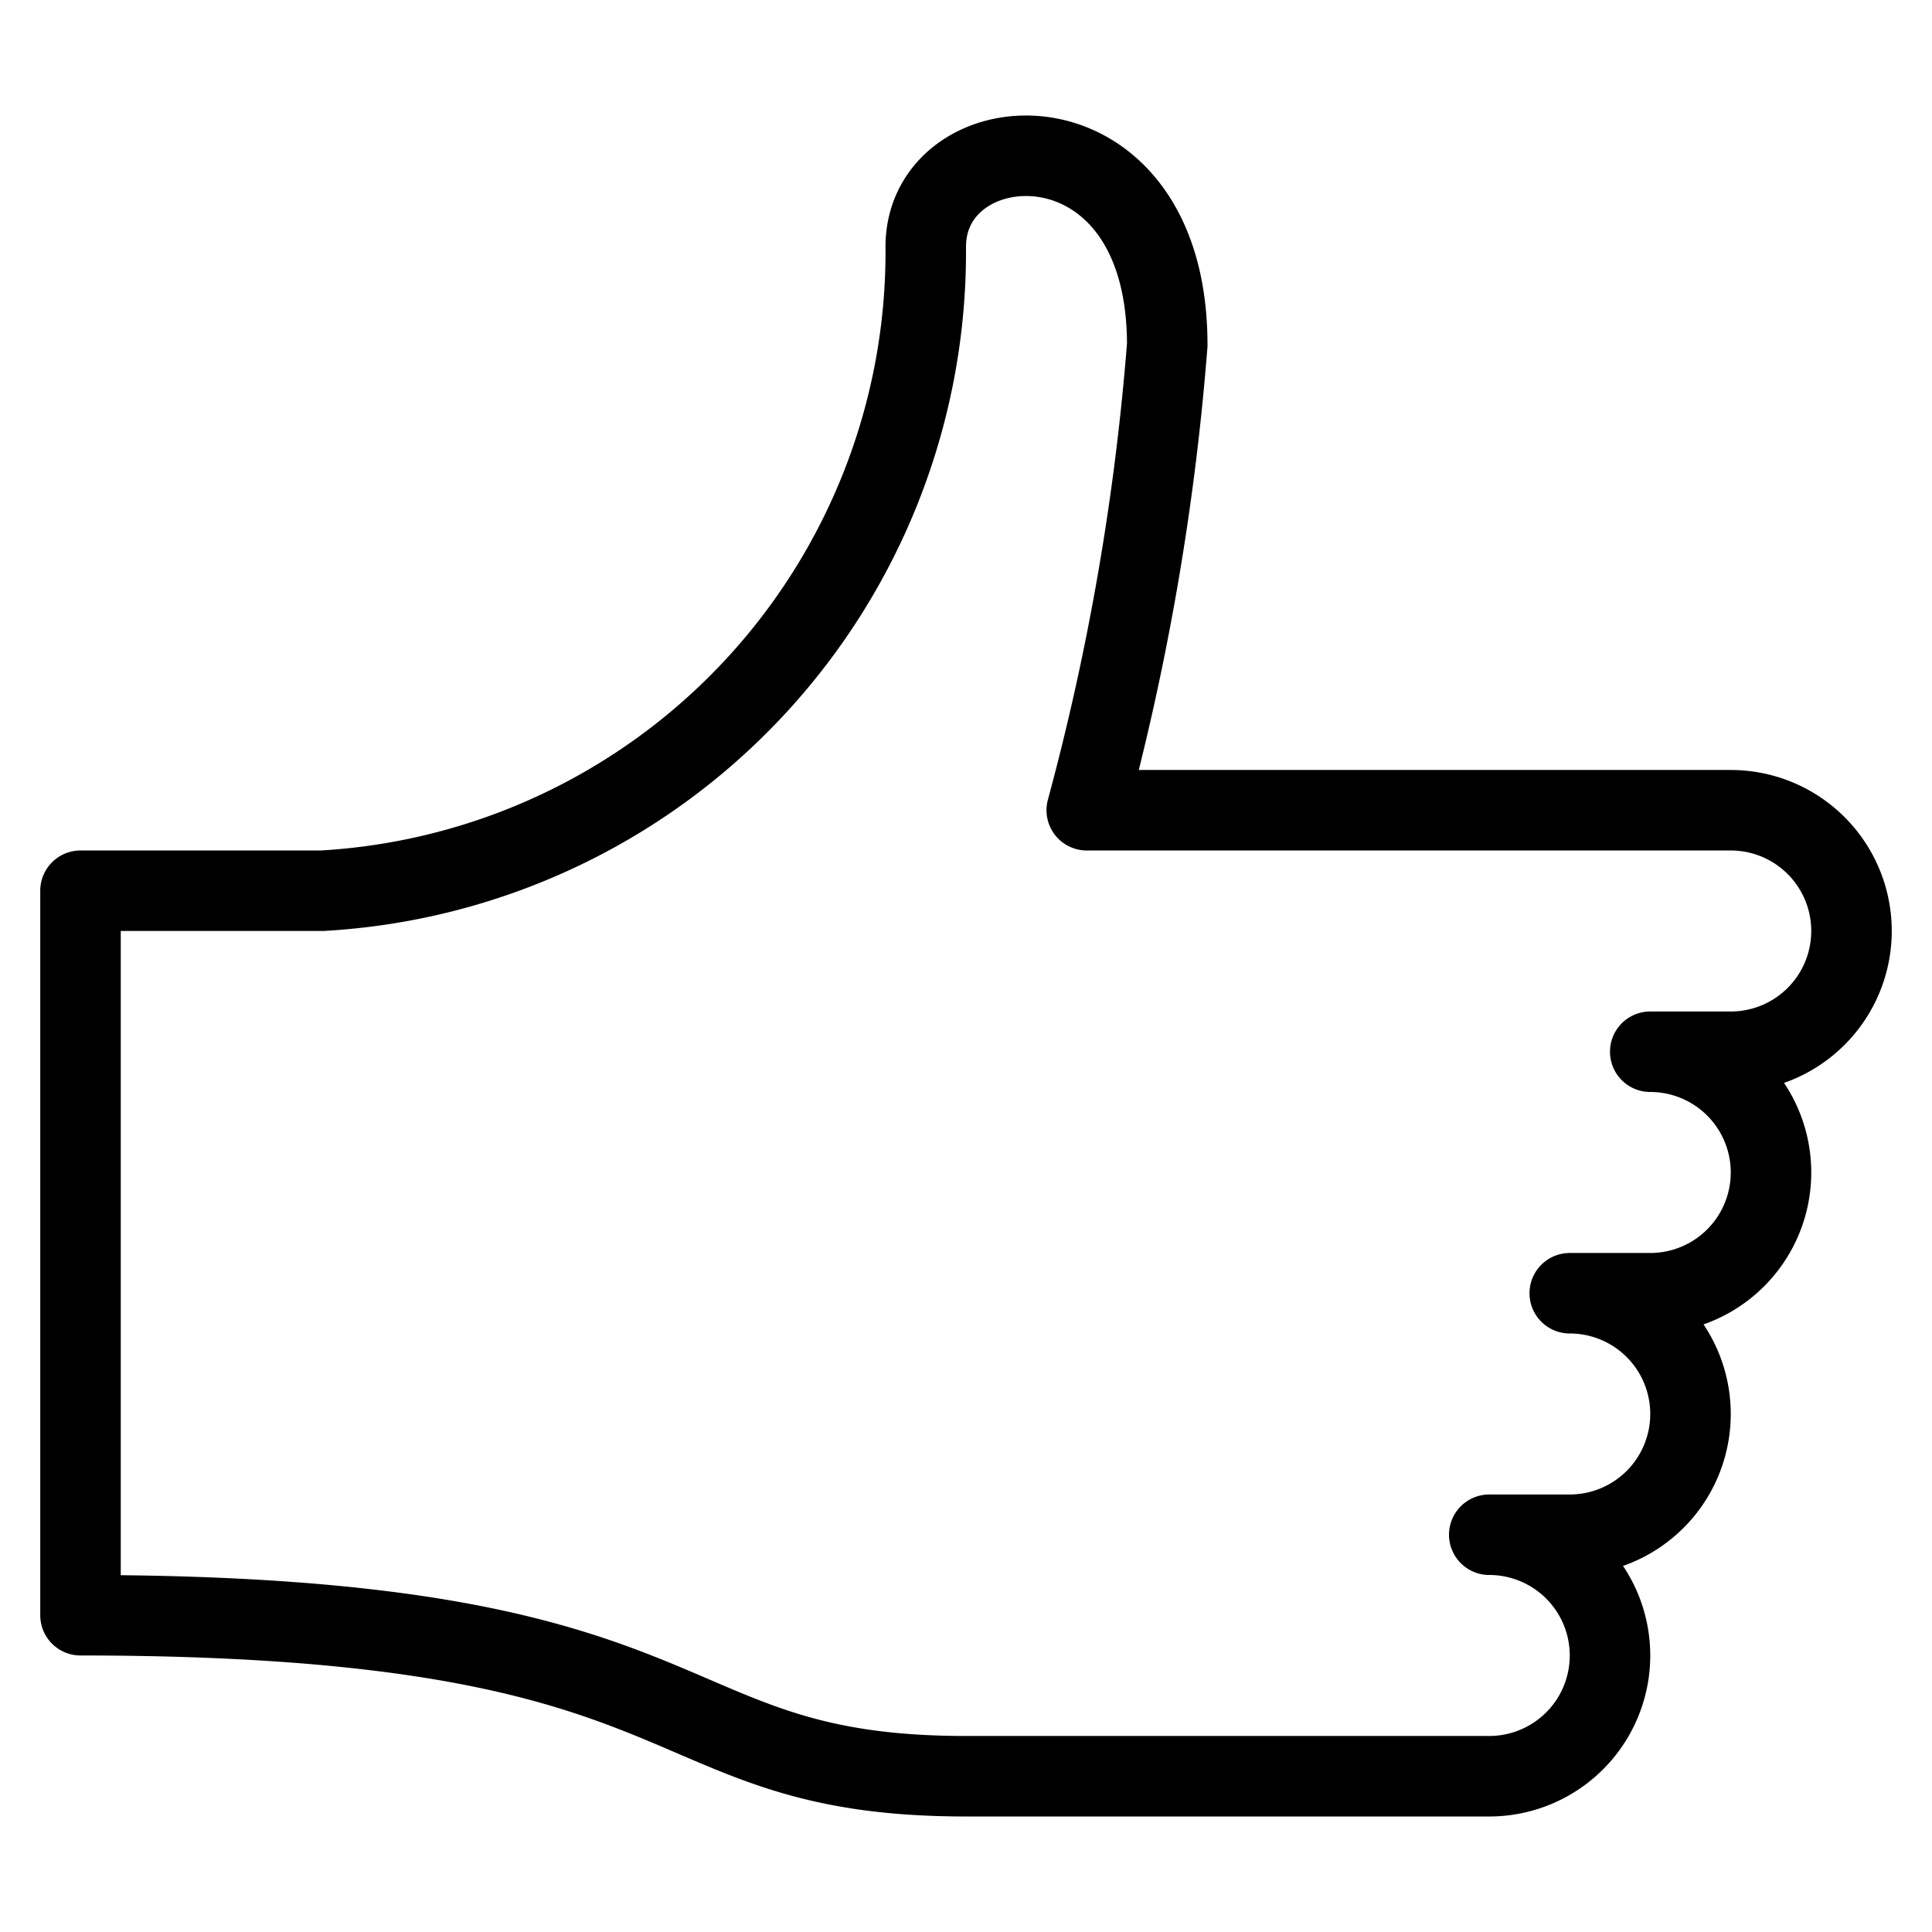<svg viewBox="0 0 24 24" xmlns="http://www.w3.org/2000/svg"><g transform="matrix(1,0,0,1,0,0)"><path d="M19.5,16.065h0a1.5,1.5,0,0,1,0,3h-1a1.5,1.5,0,0,1,0,3H12c-4,0-3-2-11-2v-9H4a7.949,7.949,0,0,0,7.5-8c0-1.581,3-1.781,3,1.219a31.593,31.593,0,0,1-1,5.781h8a1.5,1.5,0,0,1,0,3h-1a1.5,1.5,0,0,1,0,3h-1" fill="none" stroke="#000000" stroke-linecap="round" stroke-linejoin="round"></path></g></svg>